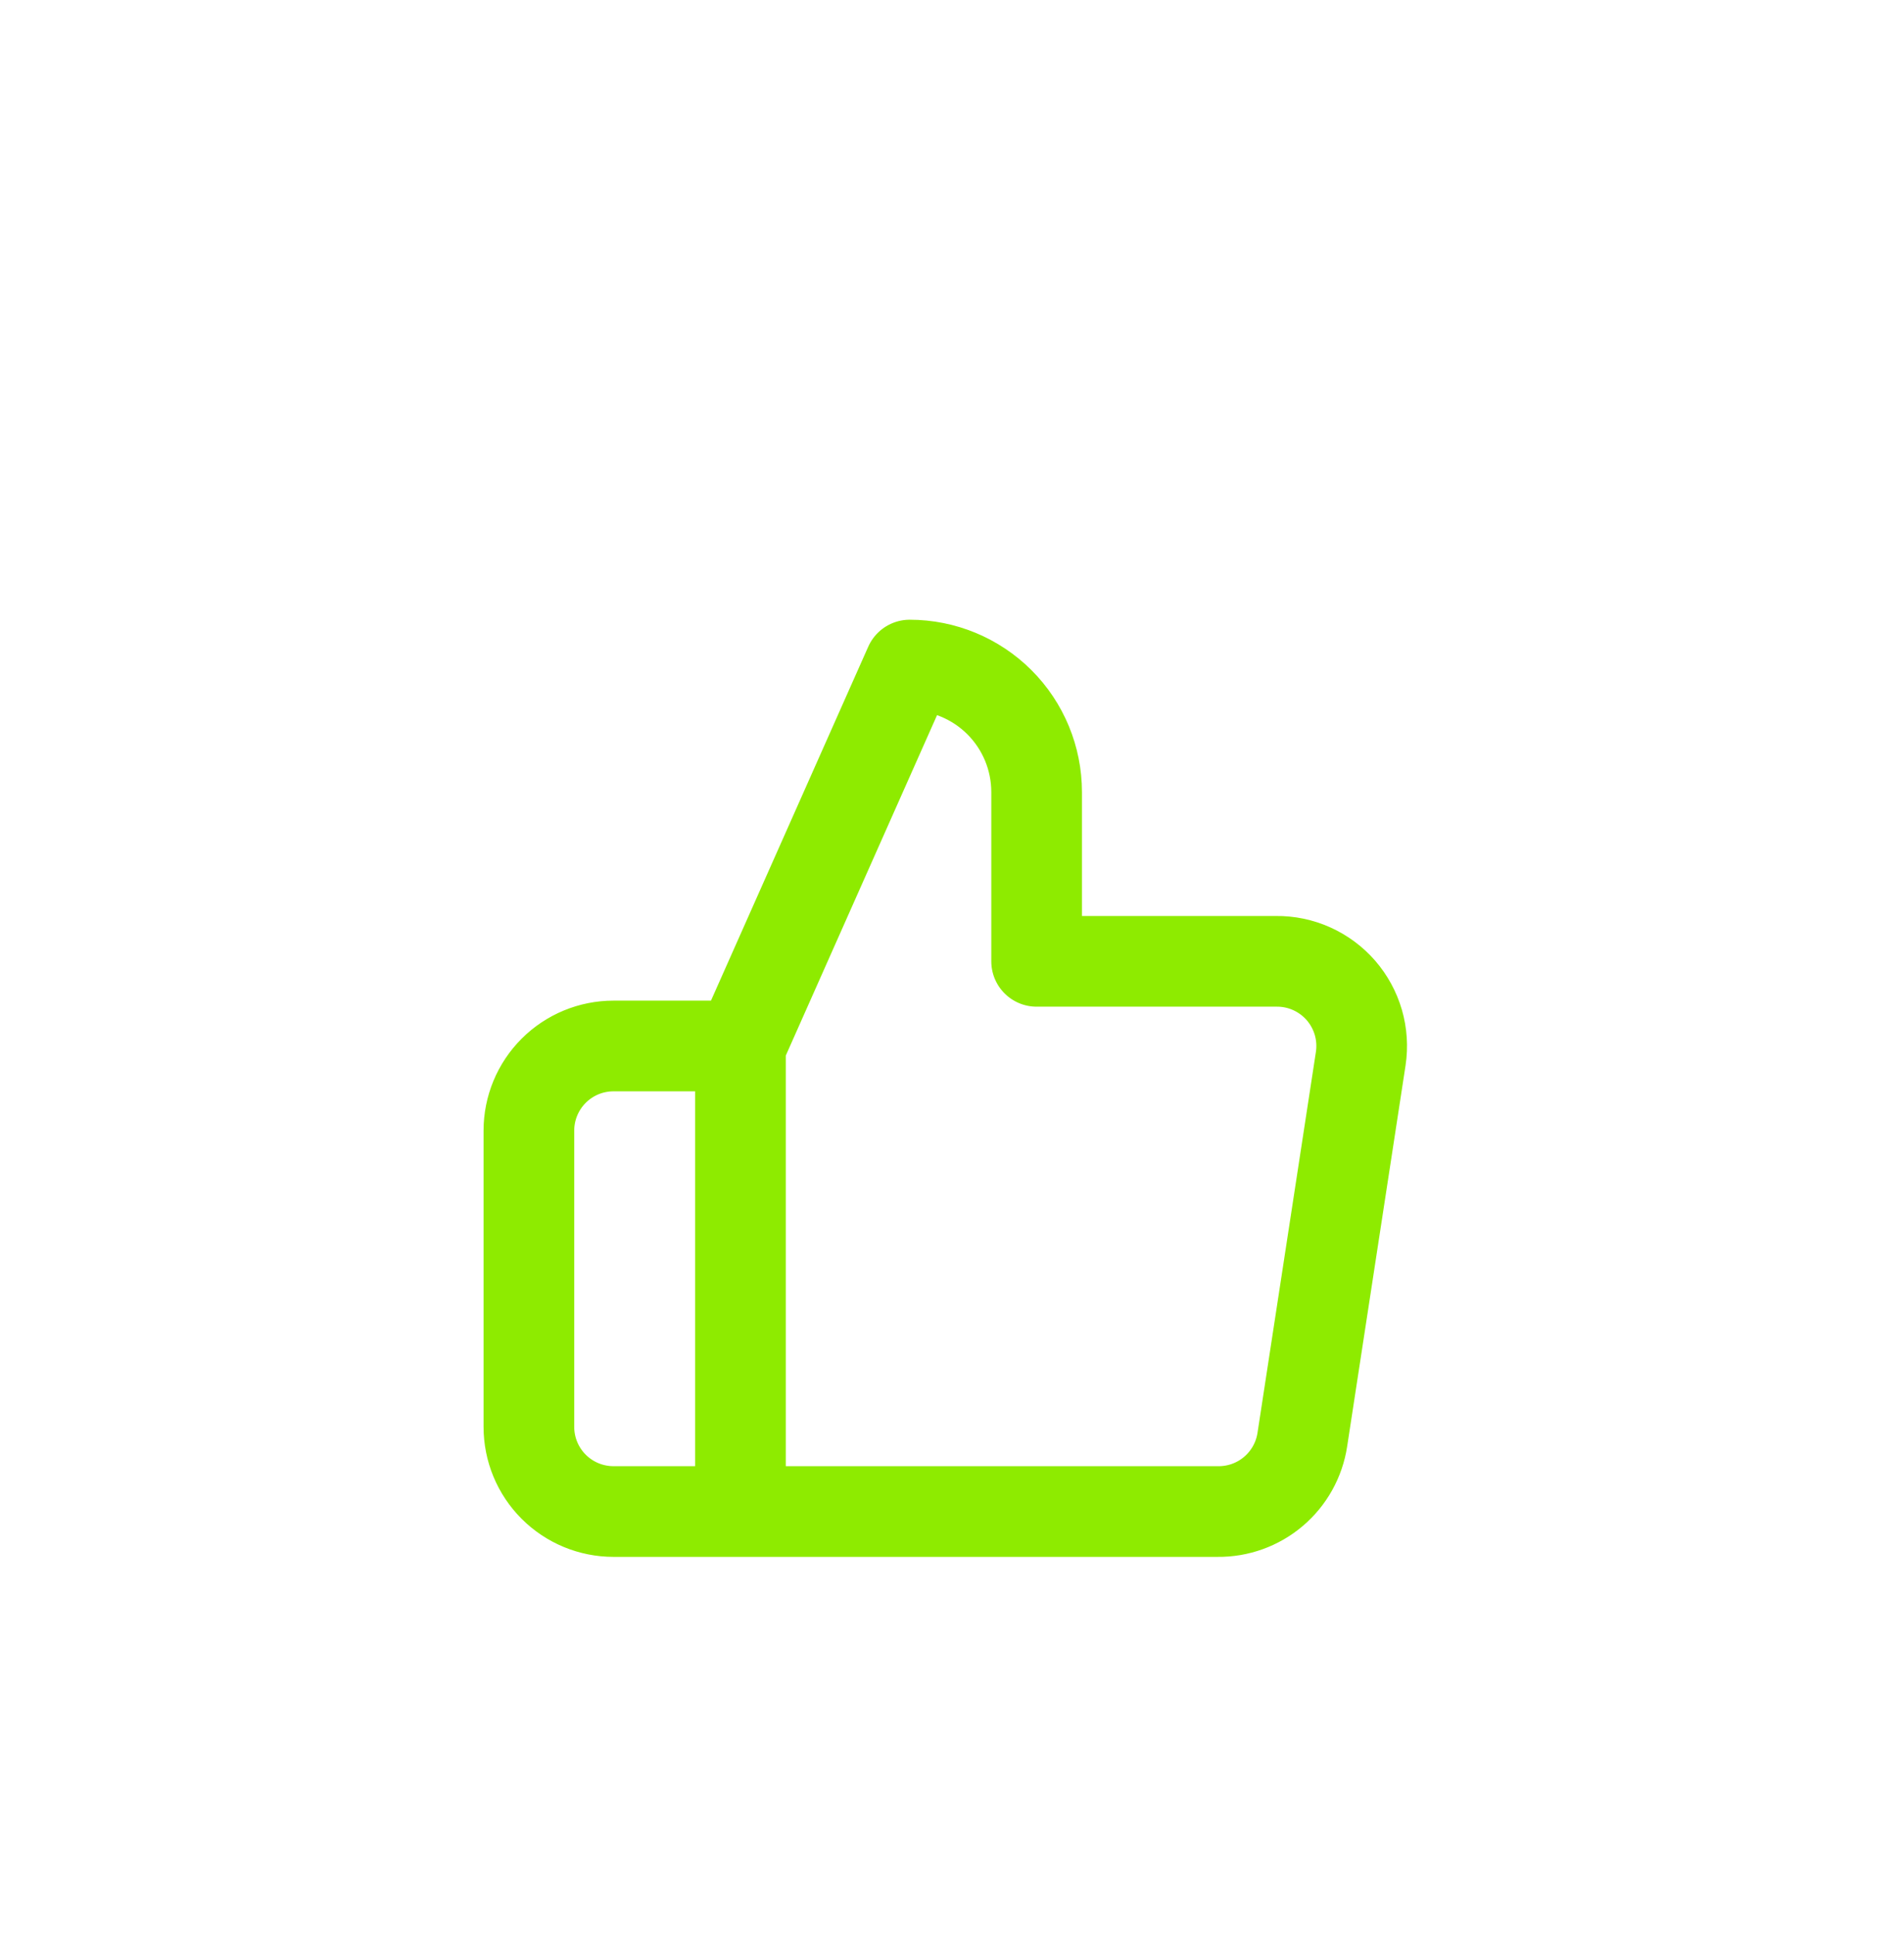 <svg width="63" height="64" viewBox="0 0 63 64" fill="none" xmlns="http://www.w3.org/2000/svg">
<g filter="url(#filter0_dd_4314_250)">
<path d="M24.5 42H20.3C19.557 42 18.845 41.705 18.32 41.18C17.795 40.655 17.5 39.943 17.5 39.2V29.4C17.5 28.657 17.795 27.945 18.32 27.42C18.845 26.895 19.557 26.6 20.3 26.6H24.5M34.3 23.8V18.2C34.3 17.086 33.858 16.018 33.07 15.23C32.282 14.443 31.214 14 30.1 14L24.5 26.6V42H40.292C40.967 42.008 41.623 41.771 42.137 41.334C42.652 40.896 42.991 40.288 43.092 39.62L45.024 27.02C45.085 26.619 45.058 26.209 44.945 25.819C44.831 25.429 44.635 25.069 44.369 24.762C44.102 24.456 43.773 24.212 43.402 24.045C43.032 23.879 42.63 23.795 42.224 23.8H34.3Z" stroke="#8EEB00" stroke-width="3" stroke-linecap="round" stroke-linejoin="round"/>
</g>
<defs>
<filter id="filter0_dd_4314_250" x="-12.5" y="-12" width="88" height="88" filterUnits="userSpaceOnUse" color-interpolation-filters="sRGB">
<feFlood flood-opacity="0" result="BackgroundImageFix"/>
<feColorMatrix in="SourceAlpha" type="matrix" values="0 0 0 0 0 0 0 0 0 0 0 0 0 0 0 0 0 0 127 0" result="hardAlpha"/>
<feOffset dy="4"/>
<feGaussianBlur stdDeviation="8"/>
<feColorMatrix type="matrix" values="0 0 0 0 0.149 0 0 0 0 0.196 0 0 0 0 0.22 0 0 0 0.08 0"/>
<feBlend mode="multiply" in2="BackgroundImageFix" result="effect1_dropShadow_4314_250"/>
<feColorMatrix in="SourceAlpha" type="matrix" values="0 0 0 0 0 0 0 0 0 0 0 0 0 0 0 0 0 0 127 0" result="hardAlpha"/>
<feOffset dy="4"/>
<feGaussianBlur stdDeviation="3"/>
<feColorMatrix type="matrix" values="0 0 0 0 0.149 0 0 0 0 0.196 0 0 0 0 0.22 0 0 0 0.16 0"/>
<feBlend mode="multiply" in2="effect1_dropShadow_4314_250" result="effect2_dropShadow_4314_250"/>
<feBlend mode="normal" in="SourceGraphic" in2="effect2_dropShadow_4314_250" result="shape"/>
</filter>
</defs>
</svg>
